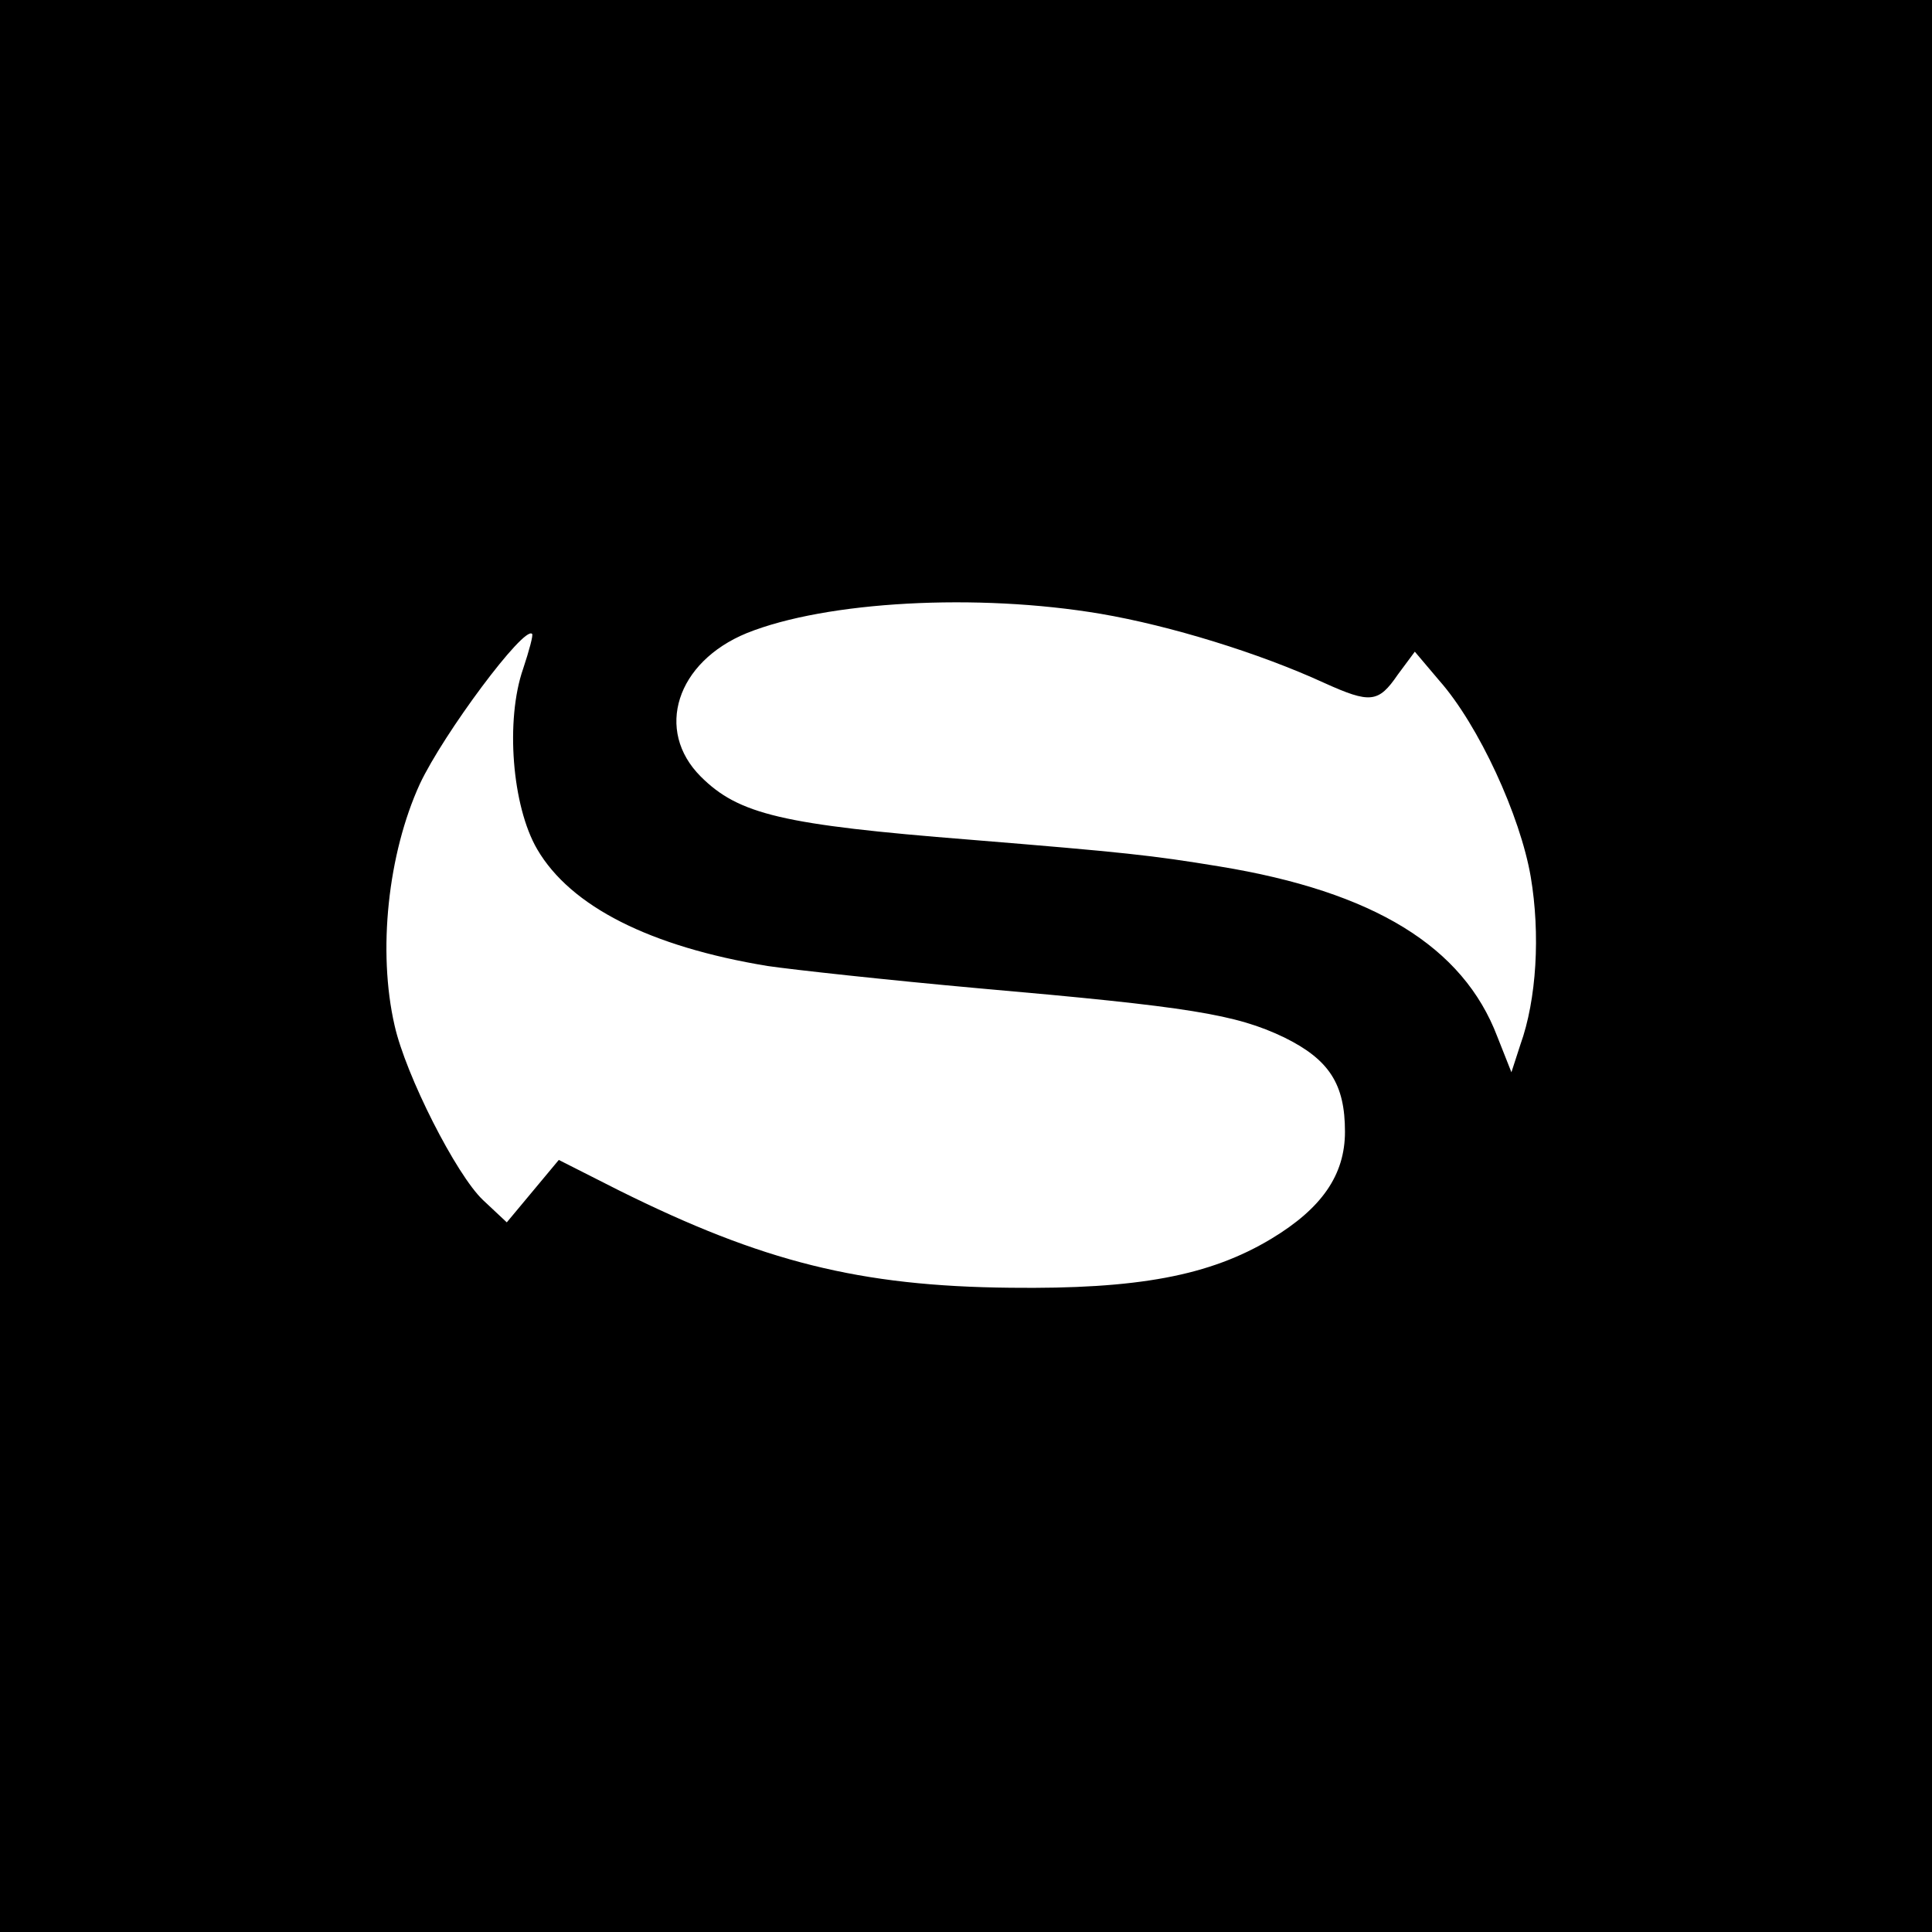<?xml version="1.0" standalone="no"?>
<!DOCTYPE svg PUBLIC "-//W3C//DTD SVG 20010904//EN"
 "http://www.w3.org/TR/2001/REC-SVG-20010904/DTD/svg10.dtd">
<svg version="1.0" xmlns="http://www.w3.org/2000/svg"
 width="260pt" height="260pt" viewBox="0 0 260 260"
 preserveAspectRatio="xMidYMid meet">
<g transform="translate(0,260) scale(0.1,-0.1)"
fill="#000000" stroke="none">
<path d="M0 1300 l0 -1300 1300 0 1300 0 0 1300 0 1300 -1300 0 -1300 0 0
-1300z m1481 474 c94 -16 214 -53 301 -93 62 -28 73 -27 99 11 l23 31 33 -39
c53 -60 109 -182 123 -264 13 -77 8 -165 -14 -226 l-12 -37 -19 48 c-46 121
-166 195 -374 229 -91 15 -128 19 -336 36 -252 20 -311 34 -362 85 -62 62 -33
154 62 193 107 43 310 54 476 26z m-777 -74 c-24 -69 -15 -185 19 -243 45 -77
152 -131 310 -157 34 -5 162 -19 284 -30 285 -25 346 -35 411 -66 61 -30 82
-63 82 -127 0 -58 -31 -103 -99 -144 -83 -50 -180 -68 -351 -66 -203 2 -334
35 -527 131 l-81 41 -35 -42 -35 -42 -32 30 c-36 34 -104 168 -119 235 -23
100 -9 231 34 325 32 68 140 213 151 202 2 -1 -4 -23 -12 -47z"/>
</g>
</svg>
